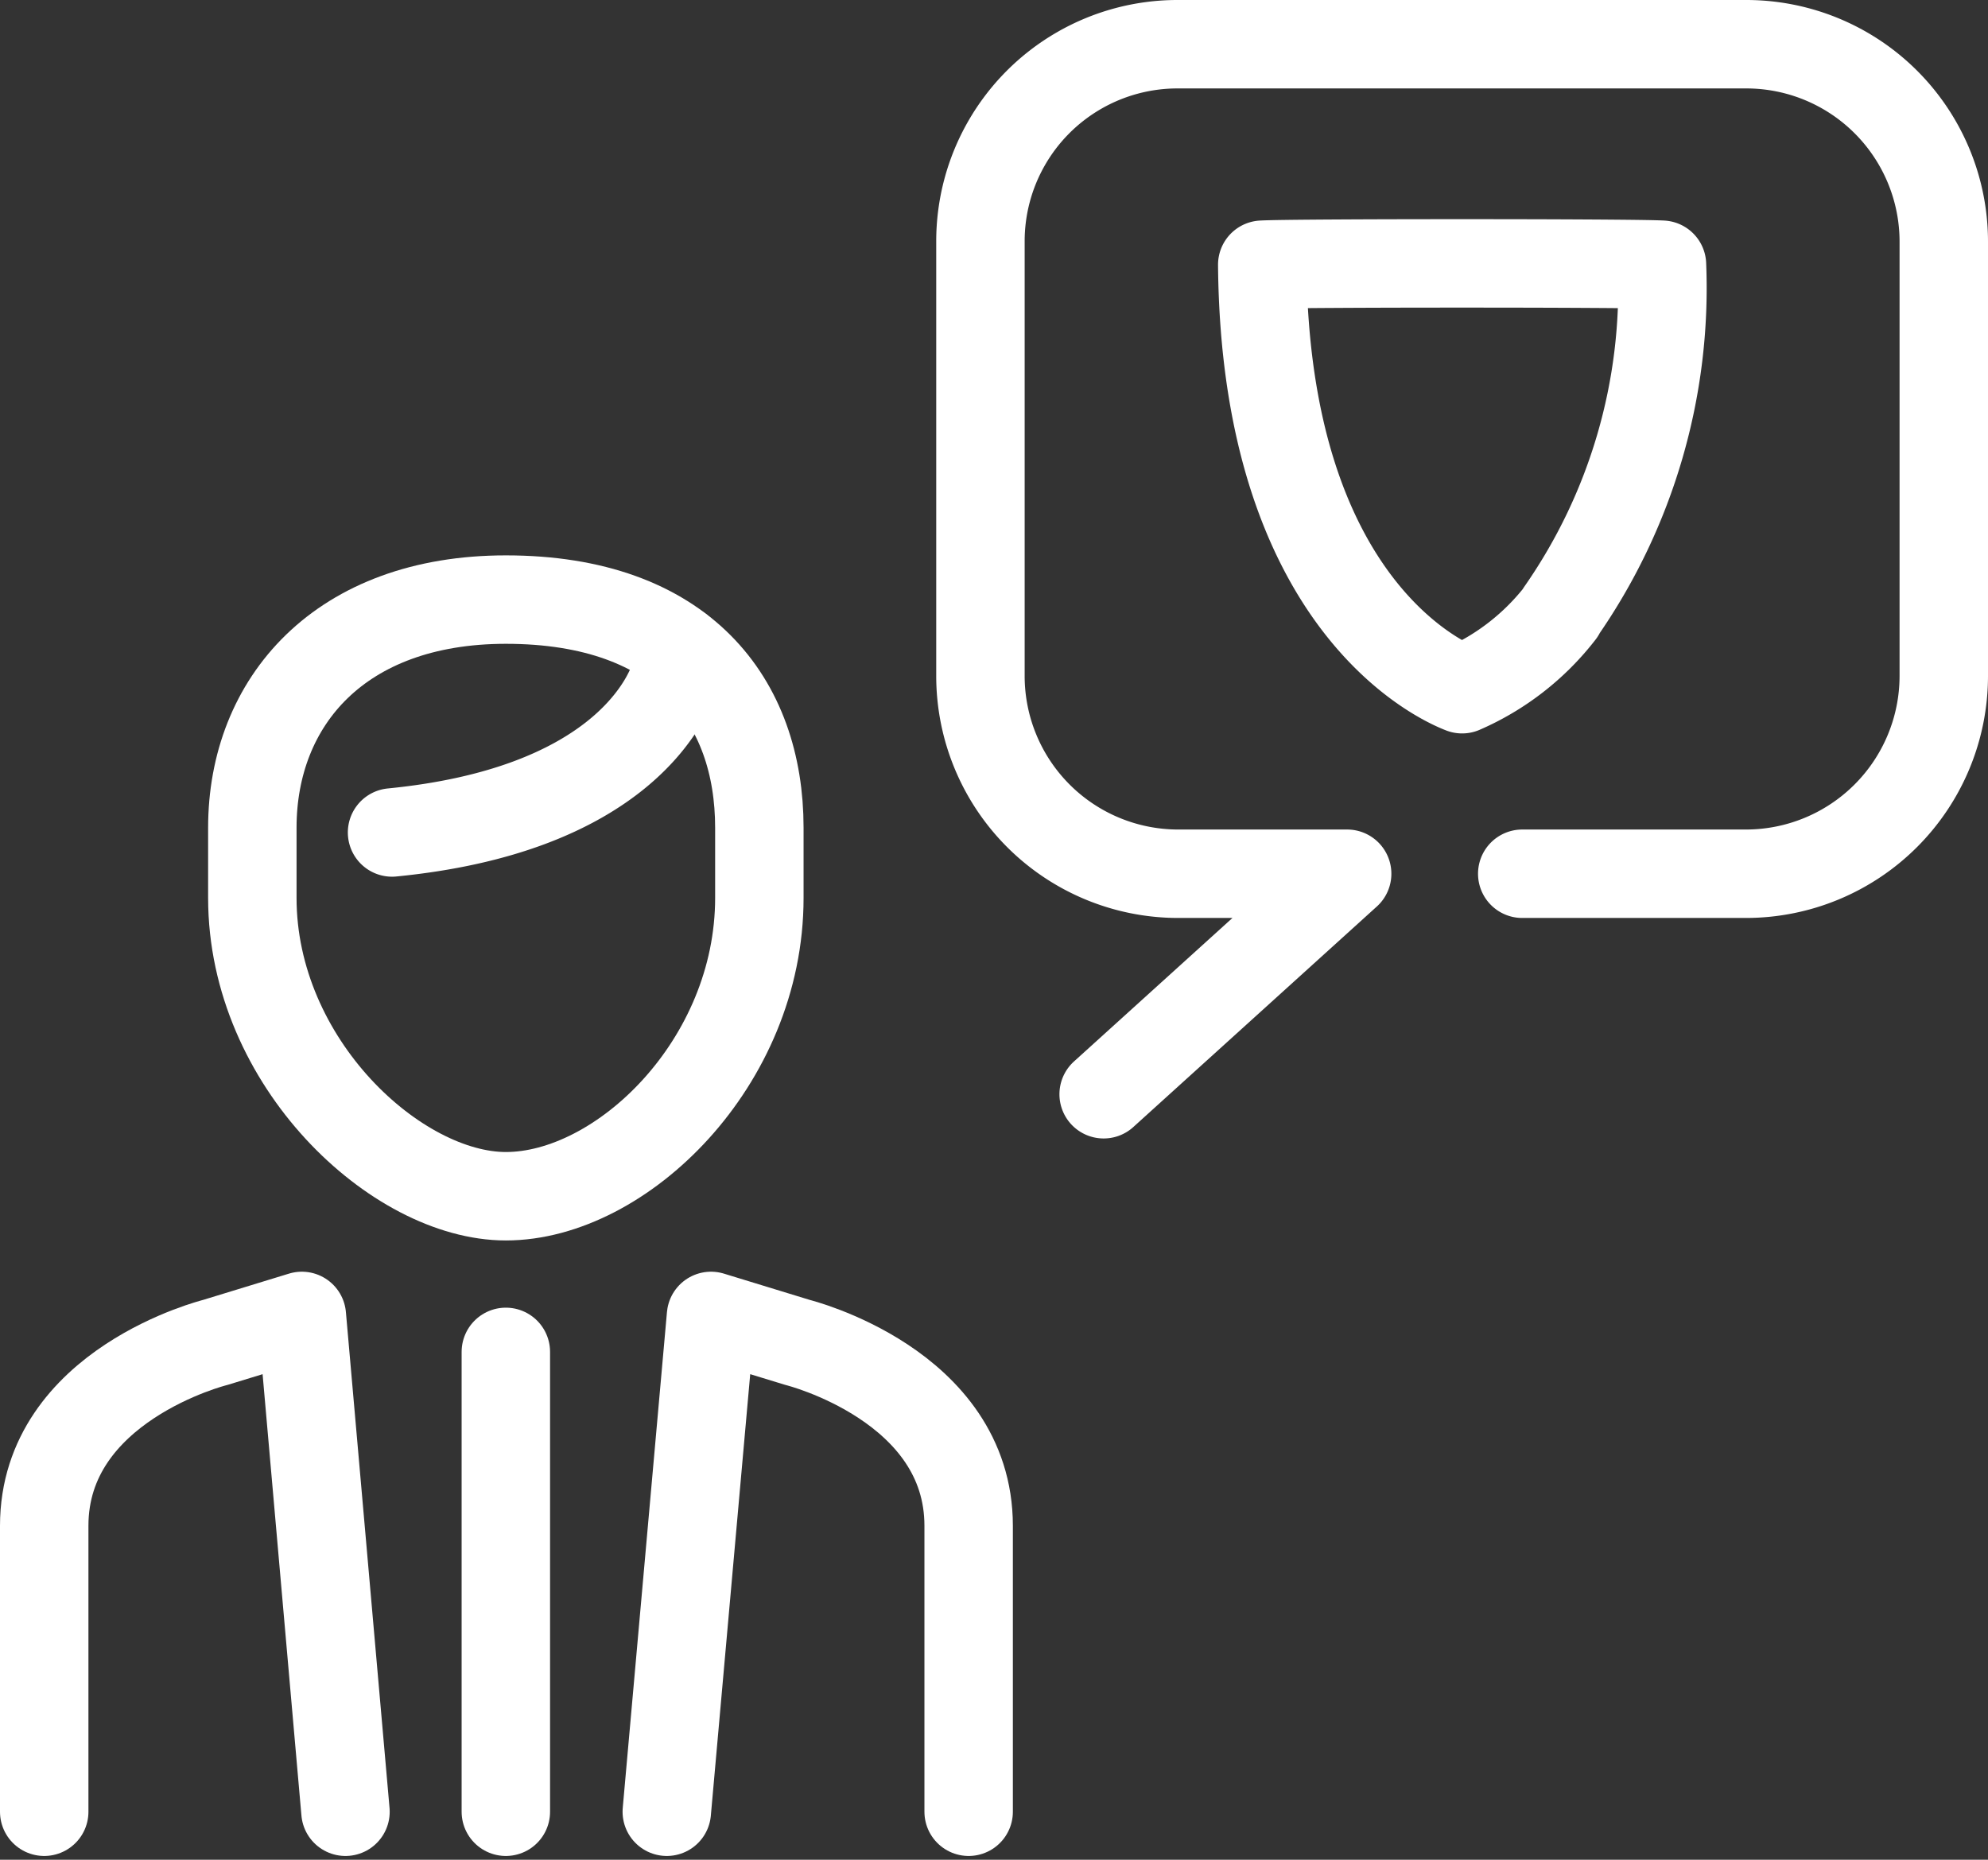 <svg xmlns="http://www.w3.org/2000/svg" viewBox="0 0 33.72 31.544"><rect x="0" y="0" width="33.72" height="31.544" fill="#333333" stroke="none"/><g data-name="security professionals work for you" transform="translate(-8.14 -9.26)"><g><path data-name="Path 18599" d="M16.72,19.43c-2.81,0-4.3,1.73-4.3,3.87v1.19c0,2.8,2.45,5.06,4.3,5.06,1.96,0,4.3-2.26,4.3-5.06V23.3c0-2.14-1.29-3.87-4.3-3.87Z" fill="none" stroke="#fff" stroke-linecap="round" stroke-linejoin="round" stroke-width="1.5"/><path data-name="Path 18600" d="M19.67,20.28l-.05.3a.471.471,0,0,1-.04.17c-.16.47-1.02,2.26-4.79,2.63" fill="none" stroke="#fff" stroke-linecap="round" stroke-linejoin="round" stroke-width="1.5"/><line data-name="Line 2240" y2="7.8" transform="translate(16.72 32.19)" fill="none" stroke="#fff" stroke-linecap="round" stroke-linejoin="round" stroke-width="1.5"/><path data-name="Path 18601" d="M33.96,24.08h3.8a3.357,3.357,0,0,0,3.35-3.35V13.36a3.35,3.35,0,0,0-3.35-3.35H28.11a3.342,3.342,0,0,0-3.34,3.35v7.37a3.355,3.355,0,0,0,3.34,3.35h2.88l-4.13,3.74" fill="none" stroke="#fff" stroke-linecap="round" stroke-linejoin="round" stroke-width="1.5"/><path data-name="Path 18602" d="M14,39.99l-.74-8.41-1.47.45s-2.9.72-2.9,3.11v4.85" fill="none" stroke="#fff" stroke-linecap="round" stroke-linejoin="round" stroke-width="1.5"/><path data-name="Path 18603" d="M19.45,39.99l.75-8.41,1.47.45s2.9.72,2.9,3.11v4.85" fill="none" stroke="#fff" stroke-linecap="round" stroke-linejoin="round" stroke-width="1.5"/></g><path data-name="Path 18604" d="M34.61,19.65a4.256,4.256,0,0,1-1.67,1.3c-.39-.15-3.34-1.48-3.39-7.2.5-.03,6.27-.03,6.78,0a9.6,9.6,0,0,1-1.72,5.89Z" fill="none" stroke="#fff" stroke-linecap="round" stroke-linejoin="round" stroke-width="1.5"/></g></svg>